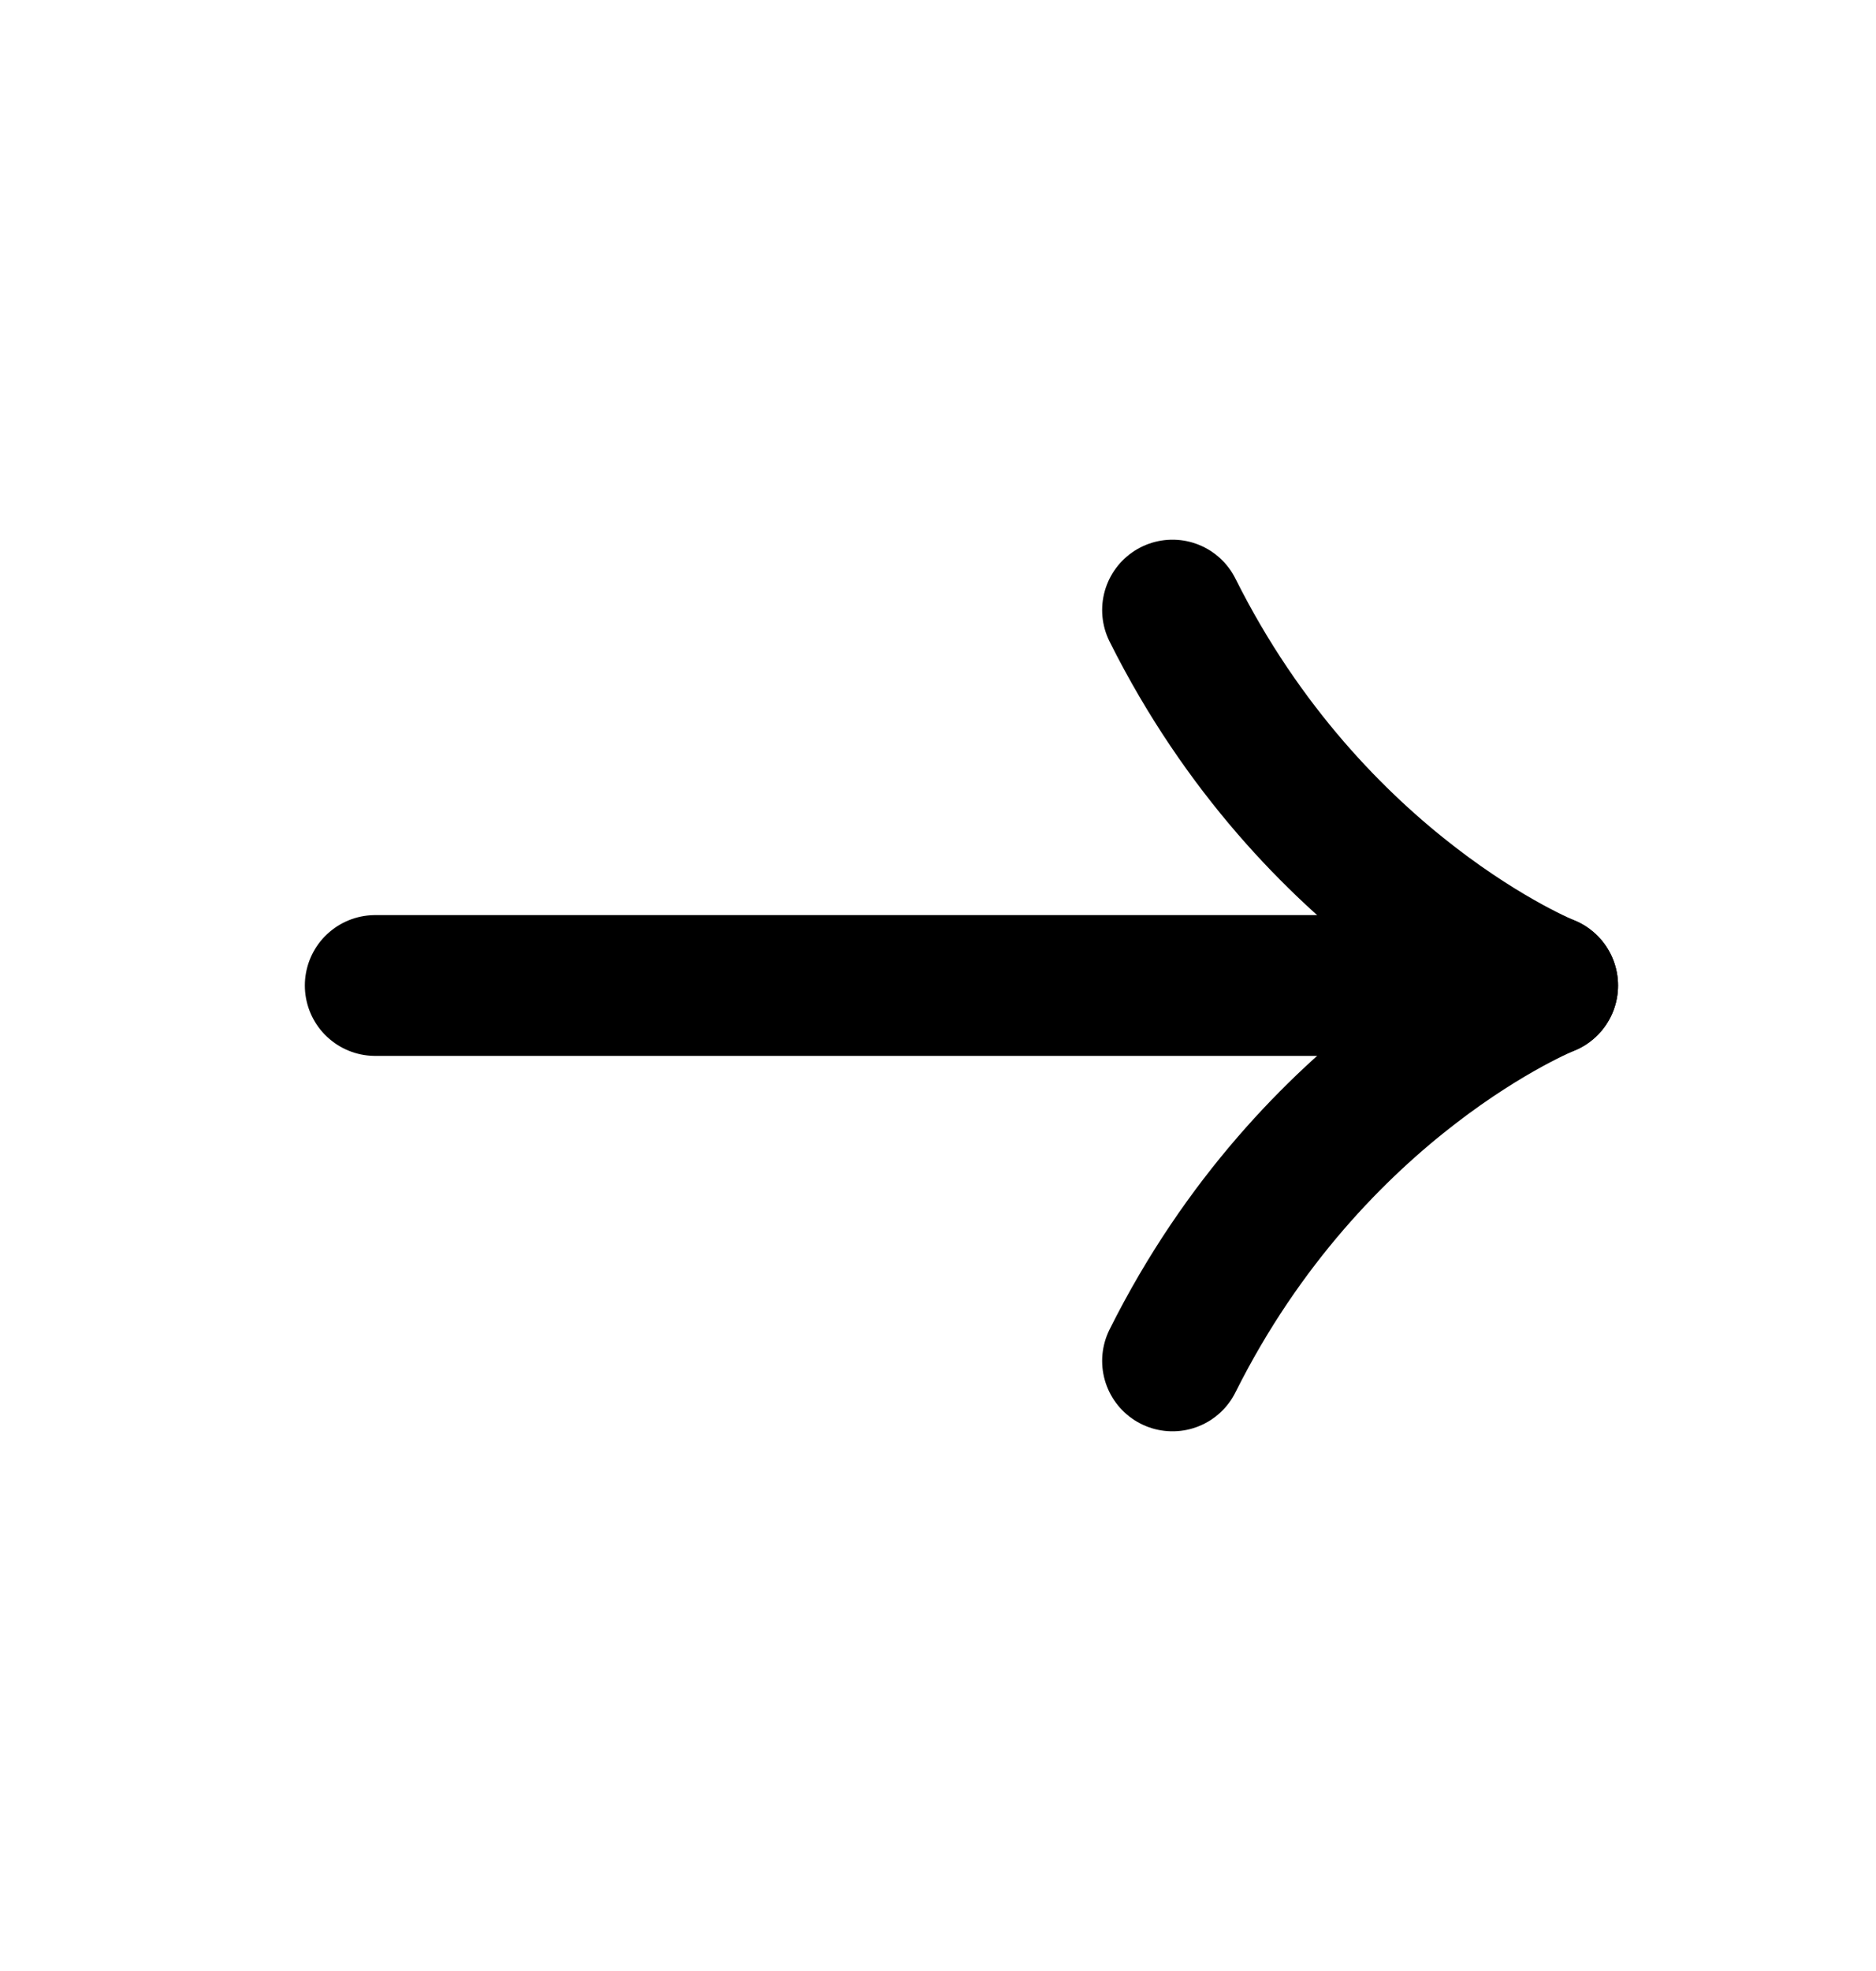<svg width="20" height="21" viewBox="0 0 20 21" fill="none" xmlns="http://www.w3.org/2000/svg">
<path d="M4 10.5H15" stroke="black" stroke-width="1.5" stroke-linecap="round"/>
<path d="M12.5 6.5C14 9.5 16.5 10.5 16.5 10.5" stroke="black" stroke-width="1.5" stroke-linecap="round"/>
<path d="M12.5 14.5C14 11.5 16.5 10.5 16.5 10.5" stroke="black" stroke-width="1.5" stroke-linecap="round"/>
</svg>
